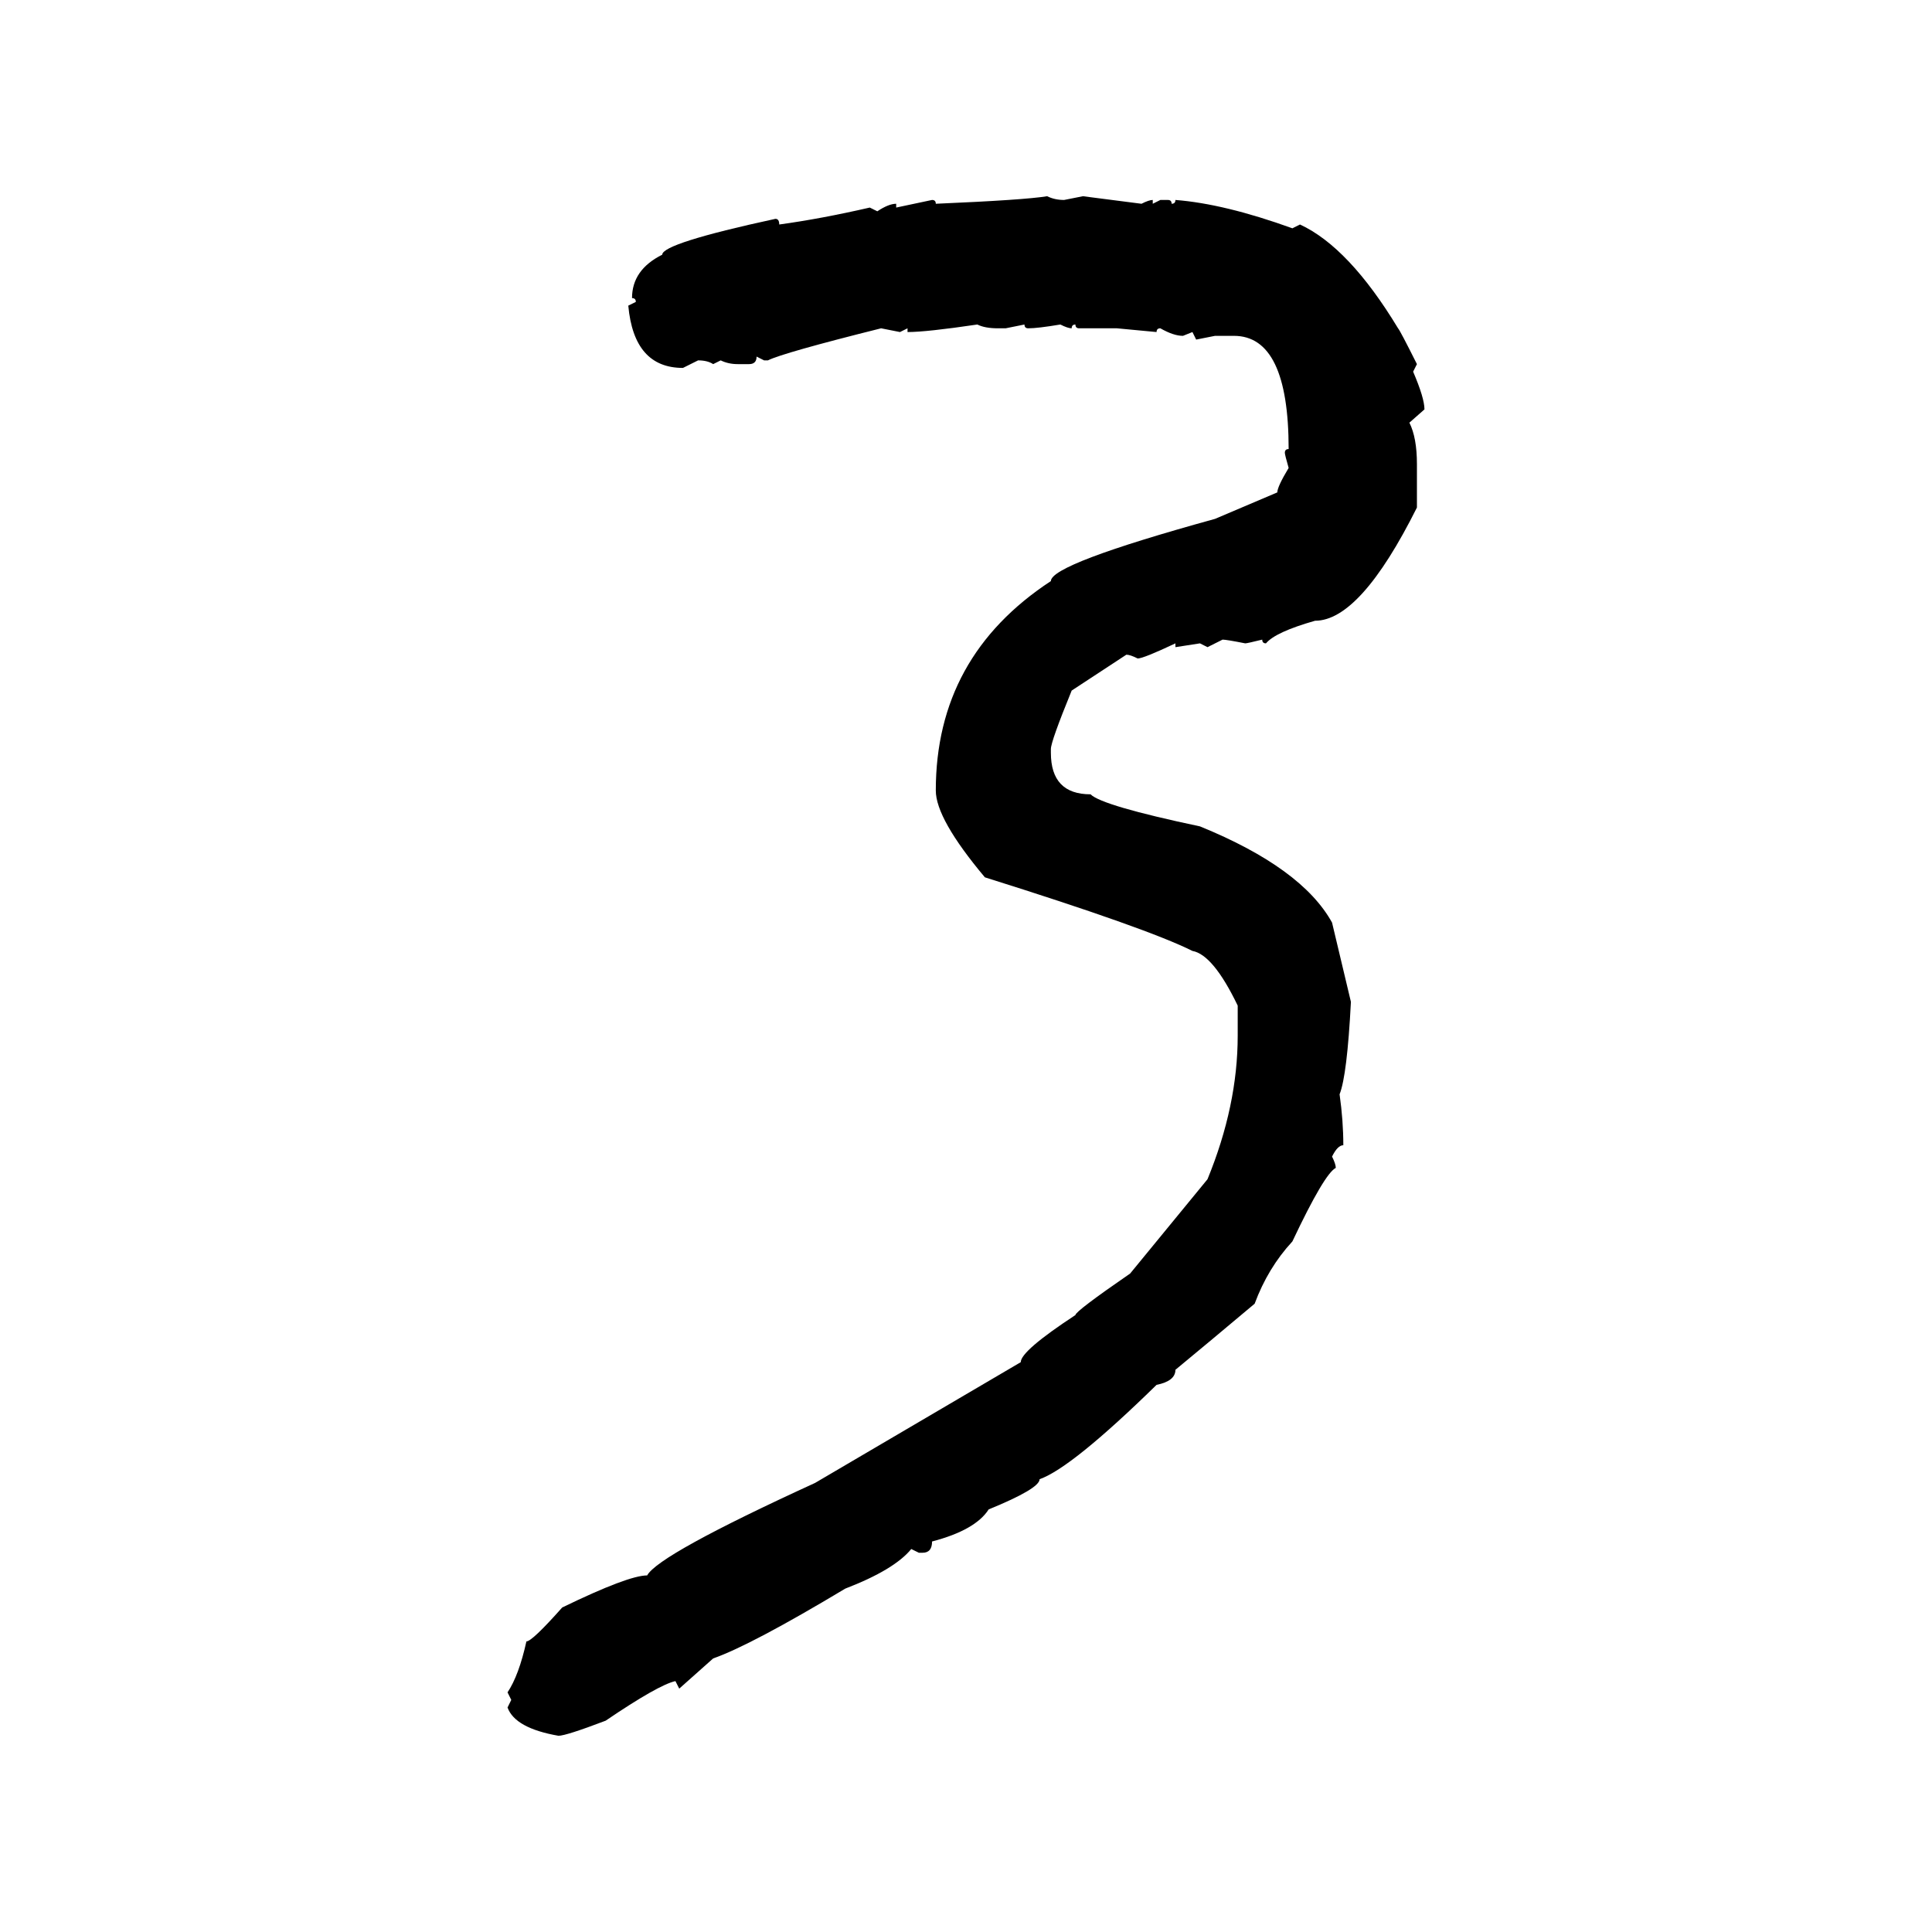 <svg xmlns="http://www.w3.org/2000/svg" xmlns:xlink="http://www.w3.org/1999/xlink" width="300" height="300"><path d="M162.60 30.47L162.60 30.47Q163.77 31.05 165.23 31.05L165.23 31.05L168.16 30.47L177.25 31.64Q178.42 31.05 179.00 31.05L179.00 31.05L179.00 31.64L180.18 31.05L181.35 31.05Q181.93 31.05 181.93 31.64L181.93 31.64Q182.52 31.64 182.52 31.05L182.52 31.05Q190.14 31.64 200.68 35.45L200.68 35.45L201.86 34.86Q209.47 38.38 217.09 50.98L217.09 50.98Q217.38 51.27 220.02 56.54L220.02 56.54L219.43 57.71Q221.19 61.82 221.19 63.57L221.19 63.57L218.85 65.63Q220.02 67.97 220.02 72.07L220.02 72.07L220.02 78.81Q211.23 96.39 204.20 96.39L204.20 96.39Q198.05 98.14 196.58 99.90L196.58 99.90Q196.00 99.90 196.00 99.32L196.00 99.32Q193.65 99.90 193.36 99.90L193.36 99.90Q190.43 99.32 189.84 99.32L189.84 99.32L187.50 100.49L186.33 99.90L182.52 100.49L182.52 99.90Q177.54 102.25 176.66 102.25L176.66 102.25Q175.49 101.66 174.90 101.66L174.90 101.66L166.41 107.23Q163.18 115.14 163.18 116.31L163.18 116.31L163.18 116.89Q163.18 123.34 169.34 123.34L169.34 123.34Q171.09 125.10 186.33 128.32L186.33 128.32Q202.15 134.77 206.84 143.26L206.84 143.26L209.77 155.57Q209.18 166.99 208.01 169.92L208.01 169.92Q208.59 174.02 208.59 177.83L208.59 177.83Q207.71 177.83 206.84 179.59L206.84 179.59Q207.42 180.76 207.42 181.35L207.42 181.35Q205.66 182.23 200.68 192.77L200.68 192.77Q196.88 196.88 194.82 202.44L194.82 202.44Q187.50 208.59 182.52 212.70L182.52 212.70Q182.52 214.45 179.59 215.04L179.59 215.04Q166.41 227.93 161.43 229.69L161.43 229.69Q161.43 231.15 153.52 234.38L153.52 234.38Q151.46 237.60 144.73 239.36L144.73 239.36Q144.73 241.11 143.26 241.11L143.26 241.11L142.68 241.11L141.50 240.53Q138.87 243.75 131.25 246.68L131.25 246.68Q116.60 255.47 110.74 257.52L110.74 257.52L105.47 262.21L104.88 261.04Q102.25 261.62 94.04 267.19L94.04 267.19Q87.89 269.53 86.72 269.53L86.72 269.53Q79.98 268.36 78.81 265.14L78.81 265.14L79.39 263.96L78.81 262.79Q80.57 260.16 81.74 254.88L81.74 254.88Q82.62 254.88 87.30 249.61L87.30 249.61Q97.56 244.63 100.49 244.63L100.49 244.63Q102.25 241.41 126.56 230.27L126.56 230.27L158.50 211.52Q158.50 209.77 166.99 204.20L166.99 204.20Q166.99 203.61 175.49 197.75L175.49 197.75L187.50 183.11Q192.19 171.68 192.19 160.84L192.19 160.84L192.19 156.15Q188.38 148.24 185.16 147.66L185.16 147.66Q178.13 144.14 152.93 136.23L152.93 136.23Q145.31 127.15 145.31 122.75L145.31 122.75Q145.31 101.95 163.18 90.23L163.18 90.23Q163.18 87.60 188.67 80.57L188.67 80.57L198.34 76.46Q198.34 75.59 200.10 72.66L200.10 72.66Q199.51 70.61 199.51 70.31L199.51 70.31Q199.51 69.73 200.10 69.73L200.10 69.73Q200.10 52.15 191.60 52.15L191.60 52.15L188.67 52.15L185.74 52.73L185.16 51.56L183.69 52.15Q182.23 52.15 180.18 50.98L180.18 50.98Q179.59 50.98 179.59 51.56L179.59 51.56L173.44 50.98L167.58 50.98Q166.99 50.98 166.99 50.39L166.99 50.39Q166.41 50.39 166.41 50.98L166.41 50.98Q165.82 50.98 164.65 50.39L164.65 50.39Q161.13 50.98 159.67 50.98L159.67 50.98Q159.08 50.98 159.08 50.39L159.08 50.39L156.15 50.98L154.98 50.98Q152.93 50.98 151.76 50.39L151.76 50.39Q143.85 51.56 140.92 51.56L140.92 51.56L140.92 50.98L139.75 51.56L136.82 50.98Q121.58 54.79 119.24 55.96L119.24 55.96L118.65 55.96L117.48 55.37Q117.48 56.54 116.31 56.54L116.31 56.54L114.55 56.54Q113.09 56.54 111.91 55.96L111.91 55.96L110.74 56.54Q109.86 55.96 108.40 55.96L108.40 55.96L106.05 57.13Q98.44 57.13 97.56 47.46L97.56 47.46L98.73 46.88Q98.73 46.29 98.14 46.29L98.14 46.29Q98.14 41.89 102.83 39.55L102.83 39.55Q102.83 37.79 120.41 33.98L120.41 33.98Q121.00 33.98 121.00 34.86L121.00 34.86Q127.44 33.98 135.06 32.23L135.06 32.23L136.23 32.81Q137.99 31.64 139.16 31.64L139.16 31.64L139.16 32.23L144.73 31.05Q145.31 31.05 145.31 31.64L145.31 31.64Q159.08 31.05 162.60 30.47Z"/></svg>